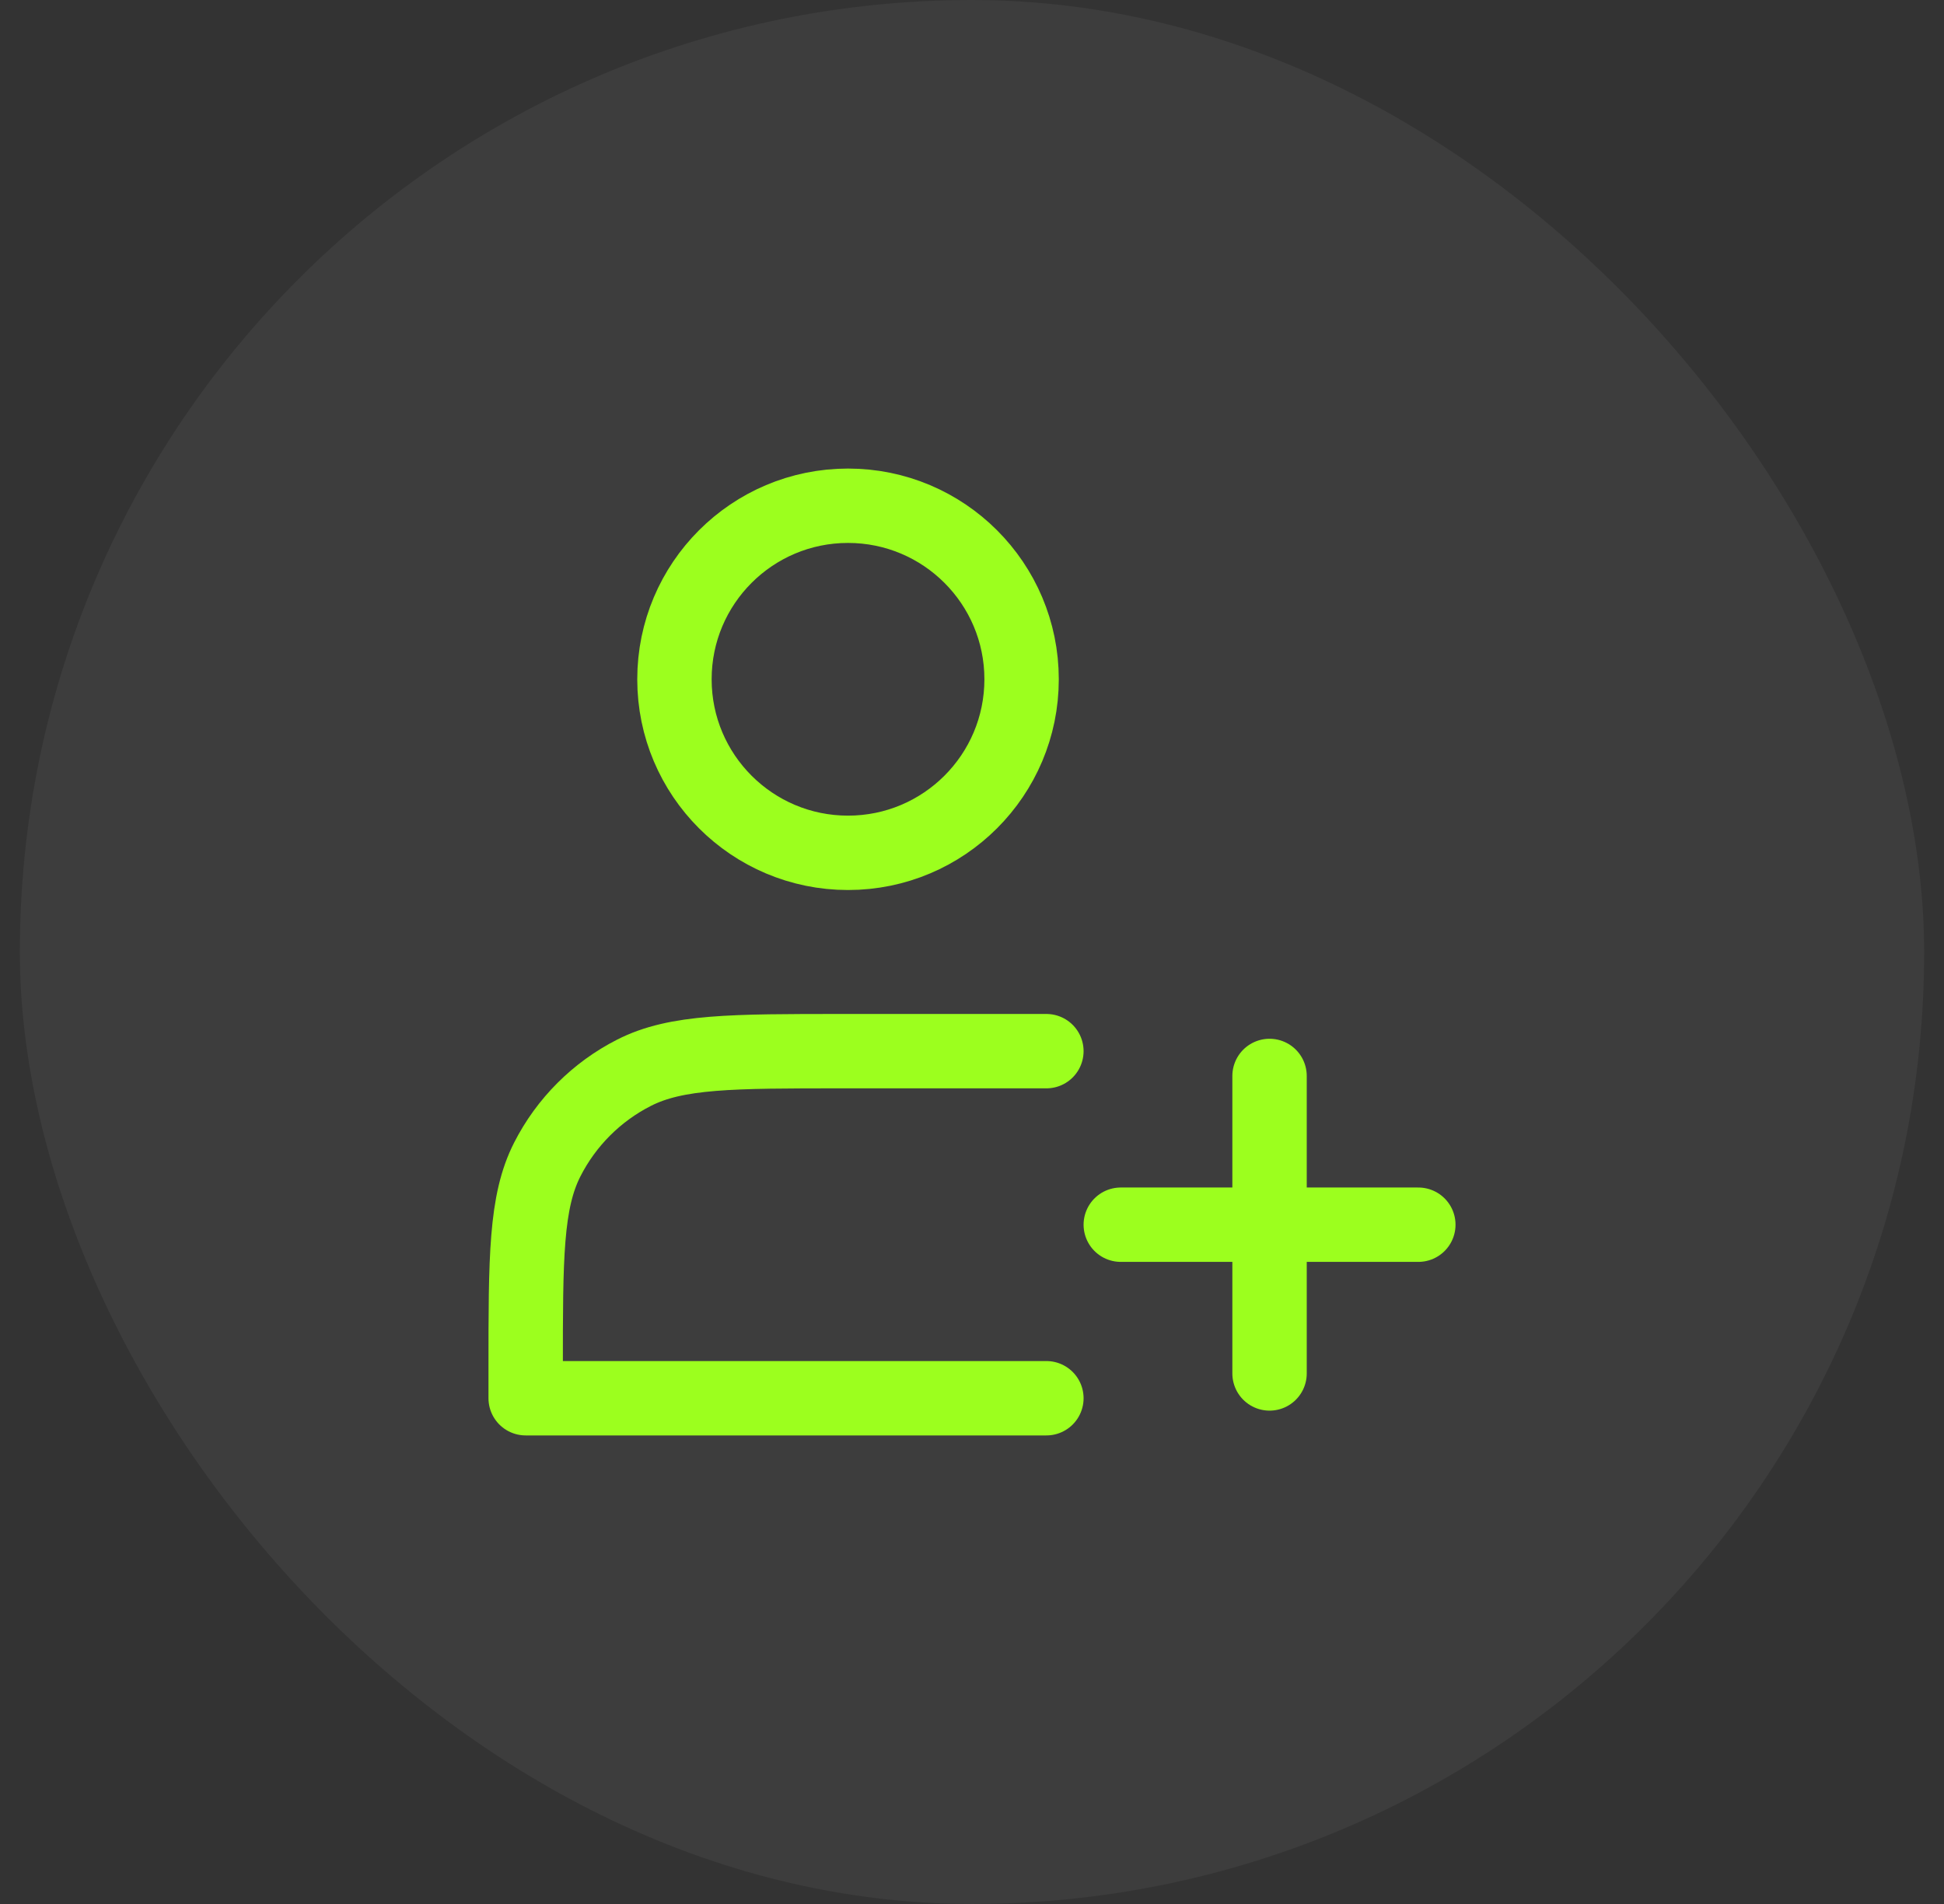 <svg width="49" height="48" viewBox="0 0 49 48" fill="none" xmlns="http://www.w3.org/2000/svg">
<rect x="0" y="0" width="49" height="48" fill="#333333" stroke="none"/>
<g id="Frame">
<rect x="0.5" width="48" height="48" rx="24" fill="white" fill-opacity="0.05"/>
<path id="Vector" d="M21.375 21.5C23.791 21.5 25.75 19.541 25.75 17.125C25.75 14.709 23.791 12.75 21.375 12.75C18.959 12.75 17 14.709 17 17.125C17 19.541 18.959 21.5 21.375 21.5Z" stroke="#9CFF1E" stroke-width="1.875" stroke-linejoin="round"/>
<path id="Vector_2" d="M32 27.125V34.625" stroke="#9CFF1E" stroke-width="0.625"/>
<path id="Vector_3" d="M28.25 30.875H35.75" stroke="#9CFF1E" stroke-width="0.625"/>
<path id="Vector_4" d="M32 27.125V34.625M28.25 30.875H35.75" stroke="#9CFF1E" stroke-width="1.875" stroke-linecap="round" stroke-linejoin="round"/>
<path id="Vector_5" d="M26.375 26.5H21.25C18.45 26.5 17.05 26.5 15.98 27.045C15.039 27.524 14.274 28.289 13.795 29.23C13.25 30.3 13.25 31.7 13.25 34.5V35.25H26.375" stroke="#9CFF1E" stroke-width="1.875" stroke-linecap="round" stroke-linejoin="round"/>
</g>
</svg>

